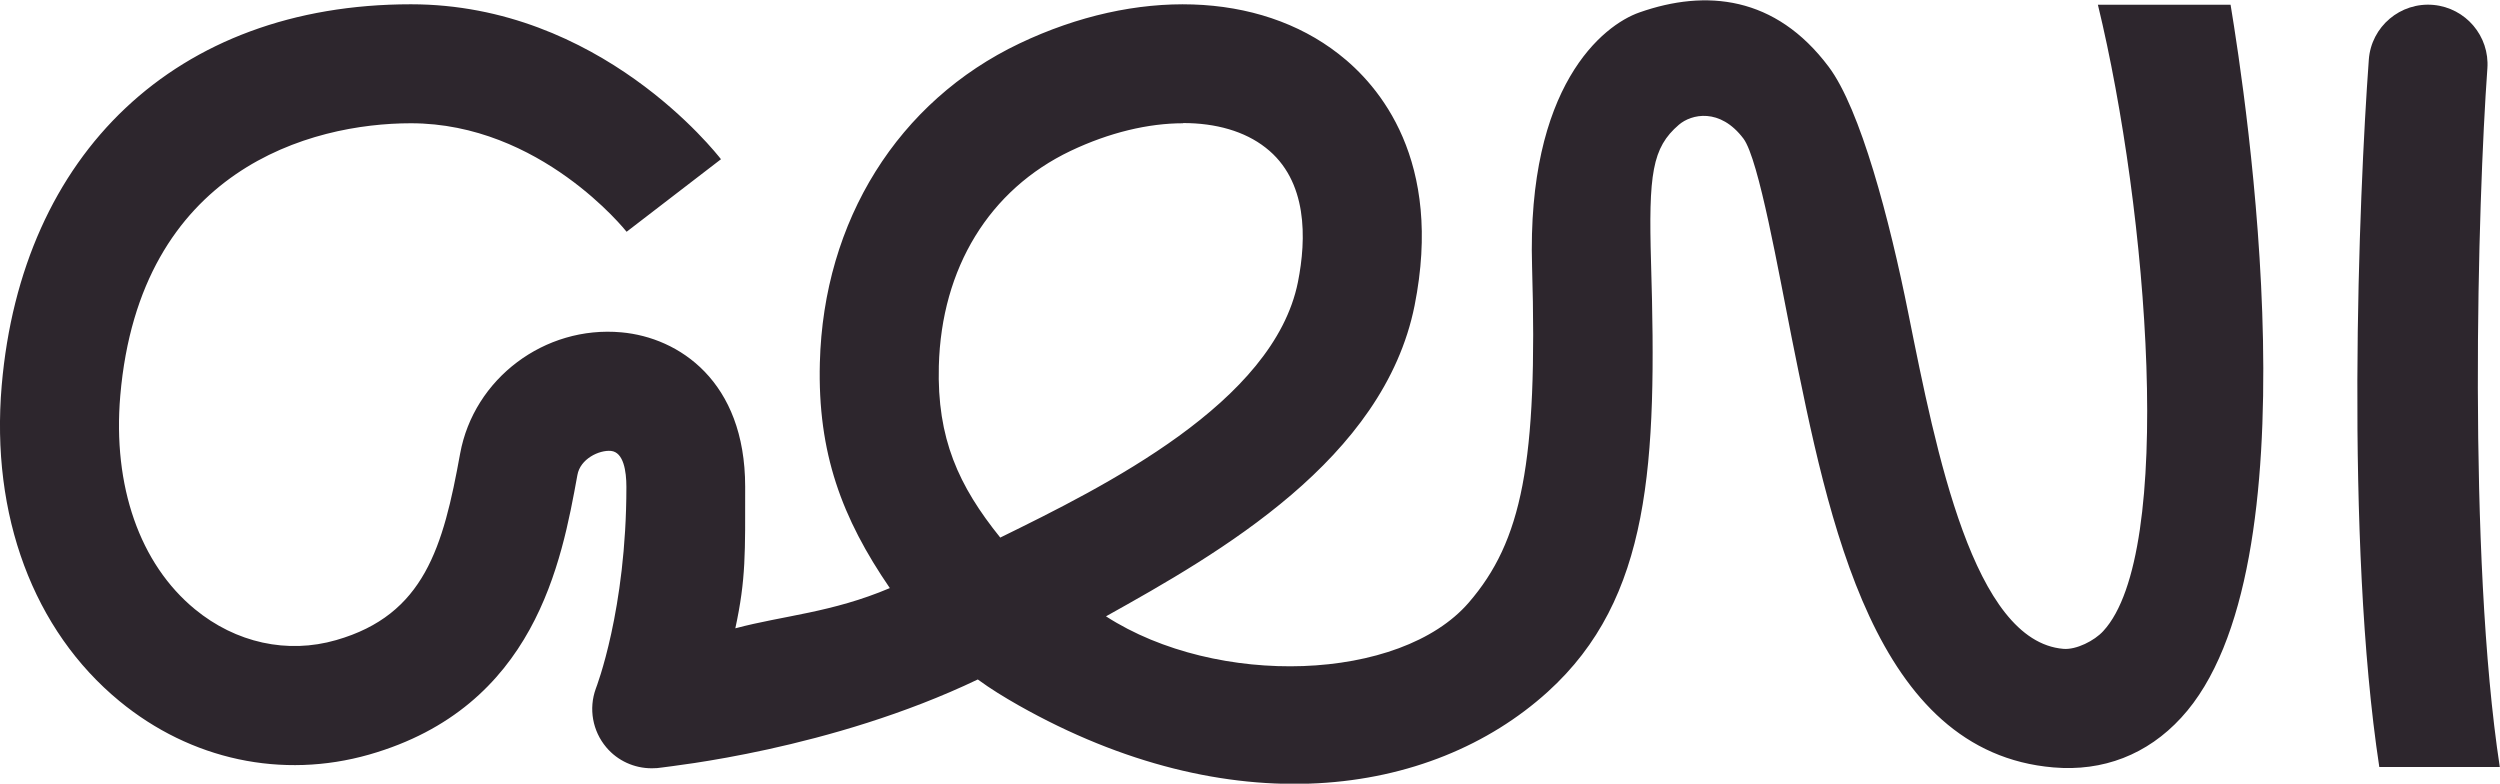 <?xml version="1.0" encoding="UTF-8"?>
<svg id="Layer_2" data-name="Layer 2" xmlns="http://www.w3.org/2000/svg" viewBox="0 0 116.82 36.62">
  <defs>
    <style>
      .cls-1 {
        fill: #2d262d;
      }
    </style>
  </defs>
  <g id="Layer_2-2" data-name="Layer 2">
    <g>
      <path class="cls-1" d="m30.45,35.9c-.81,0-1.59-.35-2.12-.98-.64-.76-.83-1.8-.49-2.74.02-.05,1.43-3.68,1.43-9.43,0-.73-.13-1.62-.72-1.68-.55-.05-1.44.37-1.57,1.13-.74,4.06-1.97,10.84-9.73,13.06-4.07,1.16-8.33.25-11.67-2.5C1.56,29.45-.44,24.08.08,18.01,1.01,7.2,8.2.2,19.2.2c8.84,0,14.26,6.95,14.49,7.24l-4.41,3.39c-.04-.05-4.03-5.07-10.08-5.07-4.65,0-12.67,2.13-13.58,12.73-.36,4.22.91,7.86,3.49,9.98,1.91,1.57,4.32,2.1,6.6,1.44,4.12-1.18,5-4.35,5.79-8.71.64-3.51,3.95-6,7.54-5.67,2.67.24,5.78,2.27,5.78,7.21,0,3.1.04,4.31-.46,6.62,2.25-.6,4.51-.73,7.22-1.88-2.24-3.27-3.38-6.31-3.27-10.53.17-6.64,3.66-12.22,9.33-14.92,5.46-2.6,11.18-2.42,14.91.49,1.91,1.48,4.9,4.98,3.55,11.76-1.44,7.19-9.13,11.57-14.42,14.52,5.19,3.35,13.75,3.06,16.95-.64,2.48-2.87,3.23-6.53,2.96-15.71-.25-8.42,3.3-11.27,5.02-11.87,3.1-1.09,6.35-.78,8.84,2.54,1.48,1.97,2.84,7.11,3.73,11.56,1.3,6.47,3.04,15.29,7.24,15.64.6.05,1.45-.38,1.86-.83,3.37-3.64,2.09-19.62-.25-29.27h6.2c.71,4.31,4.1,26.39-2.31,33.32-1.58,1.72-3.65,2.52-5.97,2.32-8.37-.71-10.49-11.44-12.23-20.09-.6-2.99-1.53-8.32-2.25-9.29-1.1-1.46-2.44-1.15-3.02-.65-1.25,1.07-1.42,2.3-1.3,6.46.28,9.38-.01,15.67-4.83,20.04-5.5,4.98-14.88,6.2-24.74.62-.65-.37-1.29-.76-1.89-1.2-6.88,3.29-14.37,4.05-14.73,4.11-.17.03-.33.04-.5.04ZM55.28,5.76c-1.62,0-3.44.43-5.25,1.29-3.8,1.81-6.04,5.47-6.16,10.05-.09,3.39.92,5.6,2.87,8.02,4.85-2.38,12.78-6.3,13.91-11.94.4-2.01.47-4.74-1.51-6.28-.98-.77-2.33-1.15-3.85-1.15Z"/>
      <path class="cls-1" d="m111.18,35.84c-1.61-10.58-.96-26.63-.49-33.05.11-1.55,1.48-2.7,3.02-2.56h0c1.51.14,2.63,1.46,2.52,2.97-.45,6.23-.93,22.73.58,32.64h-5.64Z"/>
    </g>
  </g>
</svg>